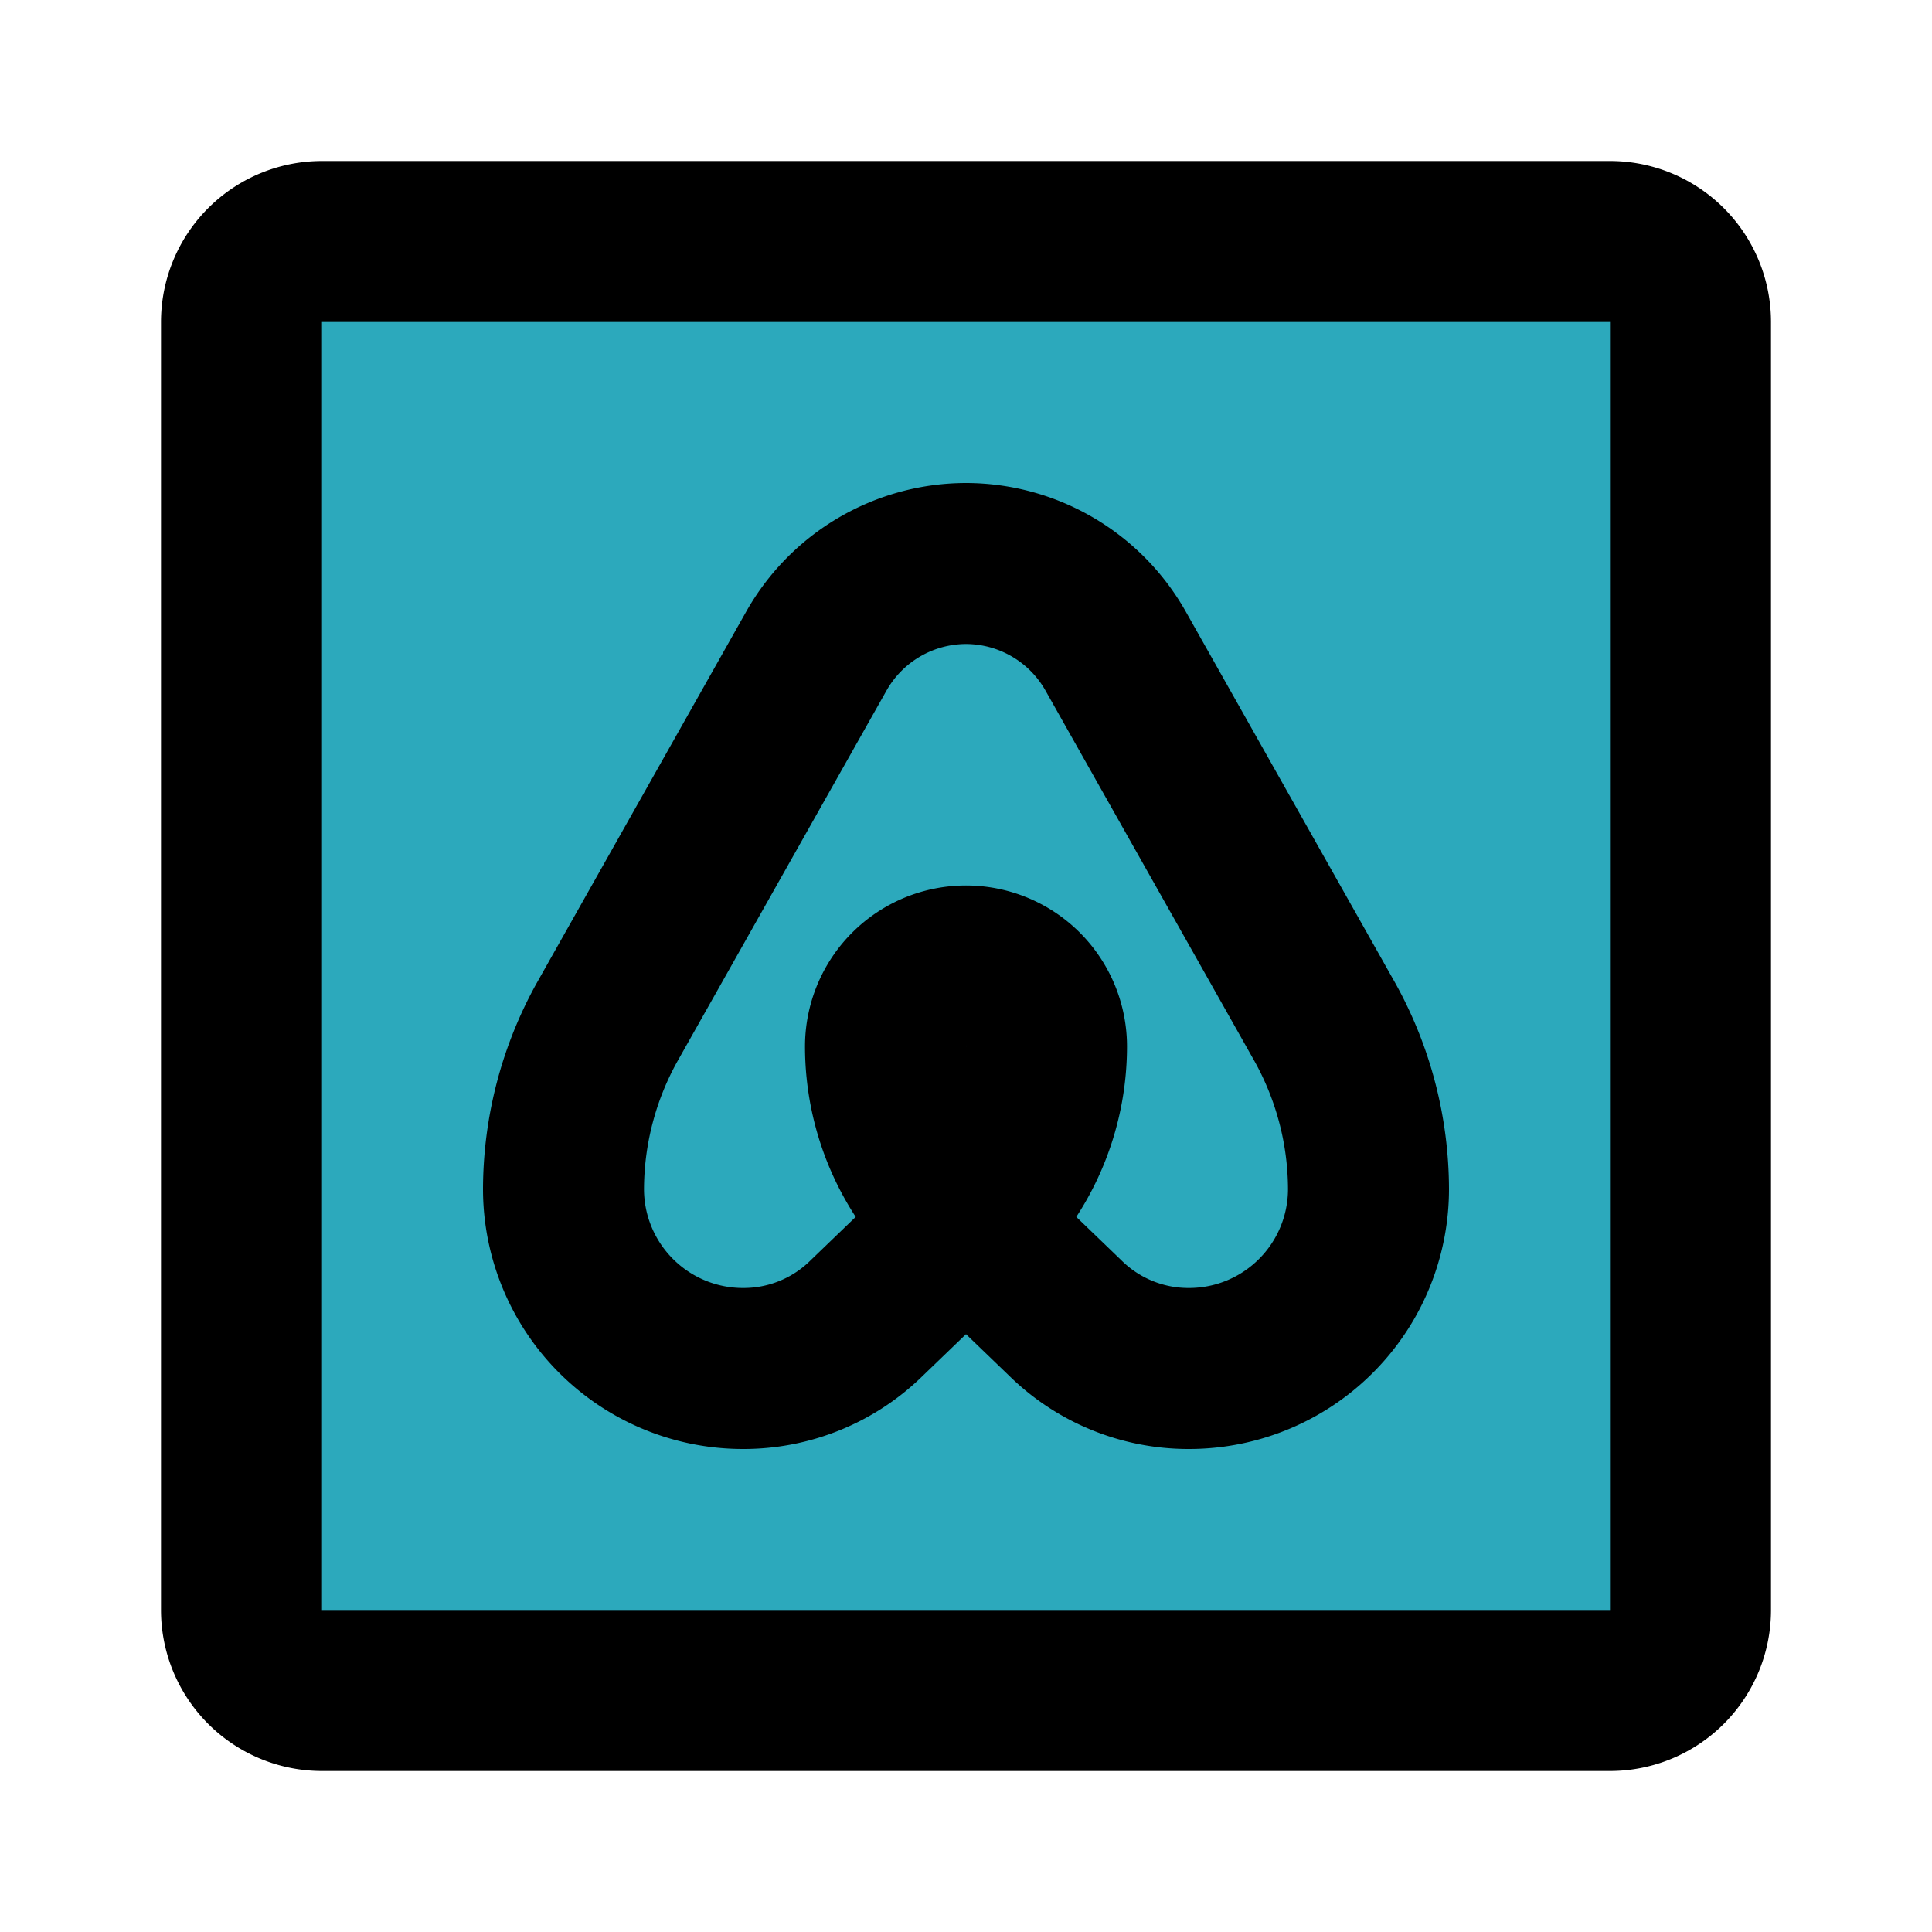<?xml version="1.0" encoding="utf-8"?>
<svg fill="#000000" width="800px" height="800px" viewBox="0 0 24 24" id="airbnb-square" data-name="Flat Line" xmlns="http://www.w3.org/2000/svg" class="icon flat-line"><rect id="secondary" x="3" y="3" width="18" height="18" rx="1" transform="translate(24) rotate(90)" style="fill: rgb(44, 169, 188); stroke-width: 2;"></rect><path id="primary" d="M13,13h0a2.88,2.88,0,0,1-.88,2.07l-1.35,1.3A2.18,2.18,0,0,1,9.23,17h0A2.23,2.23,0,0,1,7,14.77H7a4.29,4.29,0,0,1,.54-2.07l2.6-4.61A2.14,2.14,0,0,1,12,7h0a2.14,2.14,0,0,1,1.86,1.09l2.6,4.61A4.29,4.29,0,0,1,17,14.77h0A2.23,2.23,0,0,1,14.77,17h0a2.18,2.18,0,0,1-1.54-.63l-1.35-1.3A2.88,2.88,0,0,1,11,13h0a1,1,0,0,1,1-1h0A1,1,0,0,1,13,13Zm8,7V4a1,1,0,0,0-1-1H4A1,1,0,0,0,3,4V20a1,1,0,0,0,1,1H20A1,1,0,0,0,21,20Z" style="fill: none; stroke: rgb(0, 0, 0); stroke-linecap: round; stroke-linejoin: round; stroke-width: 2;"></path></svg>